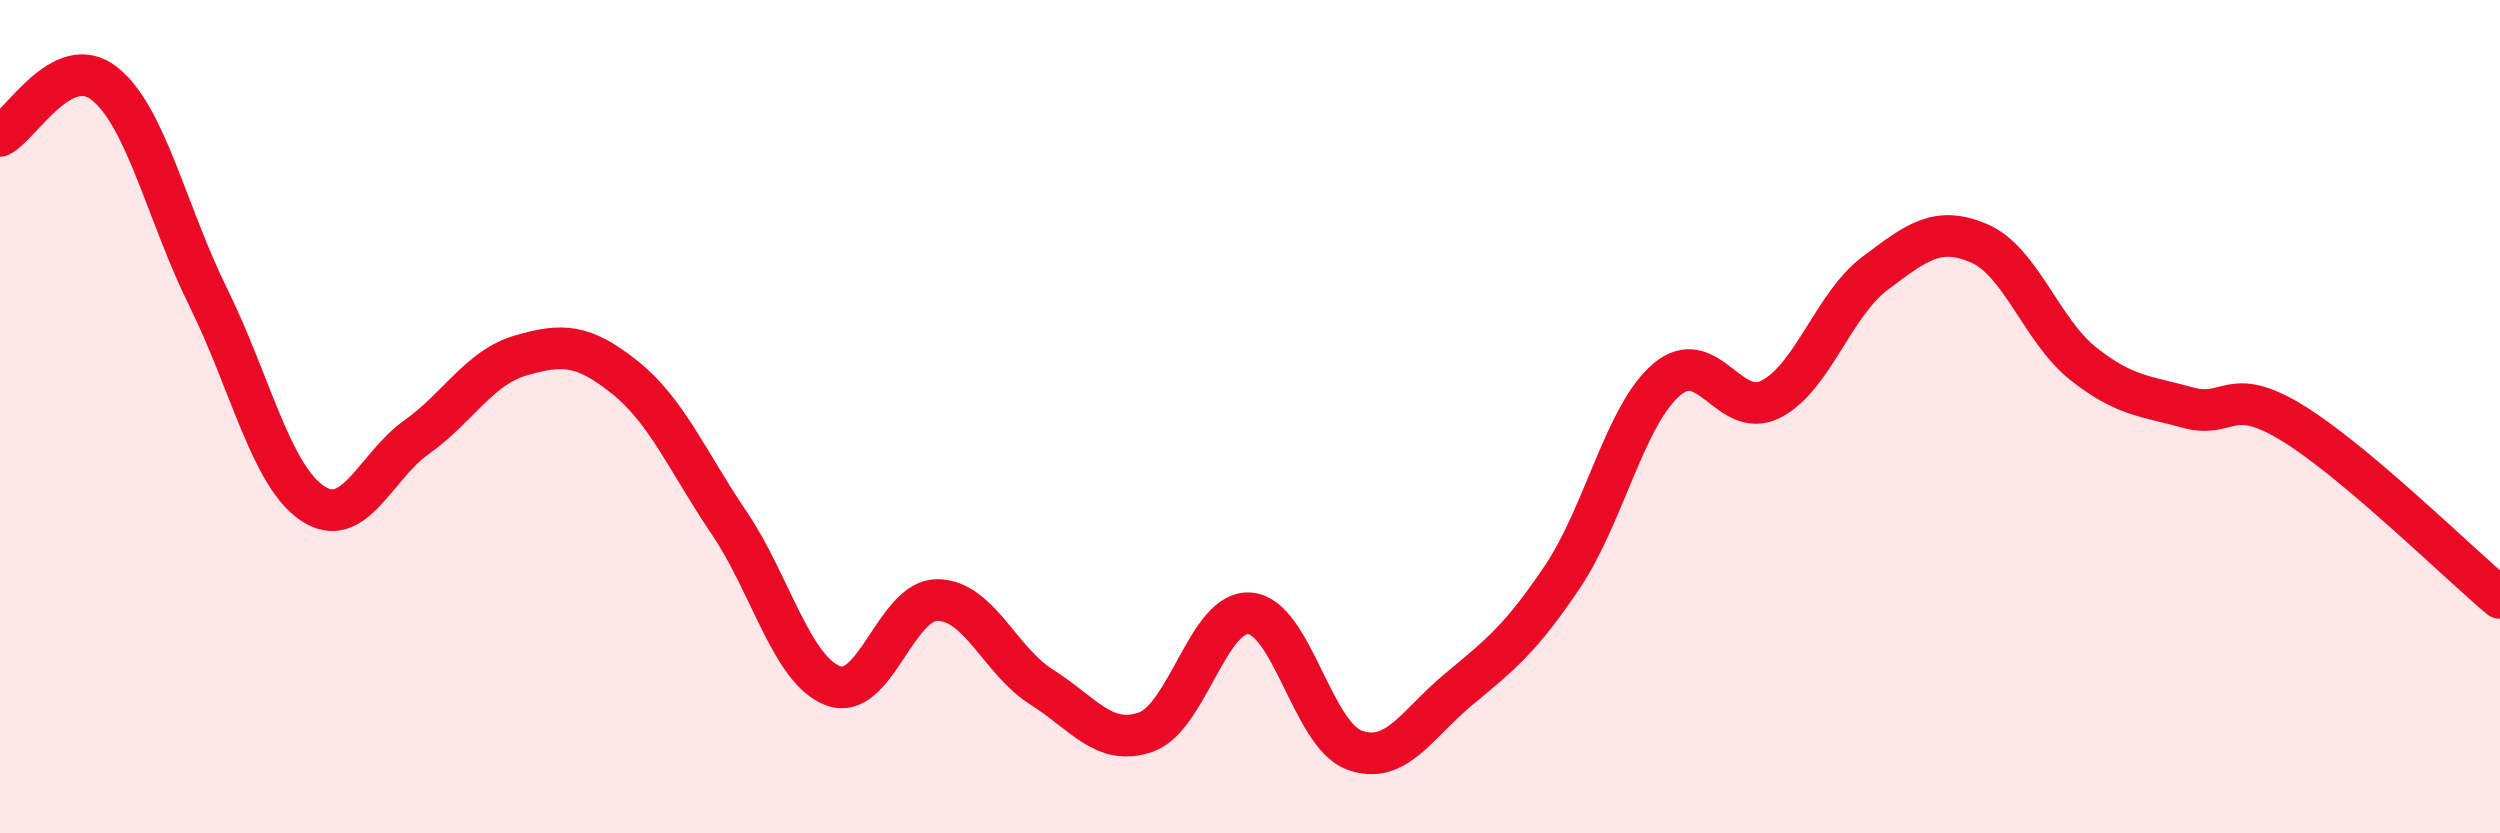 
    <svg width="60" height="20" viewBox="0 0 60 20" xmlns="http://www.w3.org/2000/svg">
      <path
        d="M 0,3.26 C 0.5,3.01 1.5,1.22 2.5,2 C 3.5,2.78 4,5.12 5,7.14 C 6,9.16 6.5,11.41 7.5,12.08 C 8.5,12.75 9,11.2 10,10.49 C 11,9.78 11.5,8.82 12.5,8.53 C 13.5,8.24 14,8.26 15,9.06 C 16,9.86 16.5,11.07 17.5,12.55 C 18.5,14.03 19,16.09 20,16.46 C 21,16.83 21.5,14.39 22.5,14.4 C 23.5,14.41 24,15.86 25,16.49 C 26,17.12 26.5,17.92 27.5,17.57 C 28.5,17.22 29,14.63 30,14.72 C 31,14.81 31.5,17.63 32.5,18 C 33.5,18.37 34,17.38 35,16.55 C 36,15.72 36.5,15.33 37.5,13.84 C 38.5,12.35 39,9.96 40,9.11 C 41,8.26 41.5,10.09 42.5,9.58 C 43.5,9.07 44,7.31 45,6.56 C 46,5.81 46.5,5.41 47.5,5.84 C 48.5,6.27 49,7.94 50,8.73 C 51,9.52 51.5,9.5 52.5,9.78 C 53.5,10.06 53.5,9.23 55,10.14 C 56.5,11.05 59,13.51 60,14.35L60 20L0 20Z"
        fill="#EB0A25"
        opacity="0.1"
        stroke-linecap="round"
        stroke-linejoin="round"
      />
      <path
        d="M 0,3.26 C 0.5,3.01 1.5,1.22 2.5,2 C 3.5,2.78 4,5.12 5,7.14 C 6,9.16 6.5,11.41 7.5,12.08 C 8.5,12.75 9,11.2 10,10.49 C 11,9.78 11.5,8.82 12.5,8.53 C 13.5,8.24 14,8.26 15,9.06 C 16,9.86 16.5,11.07 17.5,12.55 C 18.5,14.03 19,16.09 20,16.46 C 21,16.83 21.5,14.39 22.5,14.4 C 23.5,14.41 24,15.86 25,16.49 C 26,17.12 26.5,17.92 27.5,17.57 C 28.5,17.22 29,14.63 30,14.72 C 31,14.81 31.5,17.63 32.5,18 C 33.5,18.37 34,17.38 35,16.55 C 36,15.72 36.5,15.33 37.5,13.84 C 38.5,12.35 39,9.96 40,9.11 C 41,8.26 41.5,10.09 42.5,9.58 C 43.5,9.07 44,7.31 45,6.56 C 46,5.81 46.5,5.41 47.5,5.84 C 48.5,6.27 49,7.94 50,8.73 C 51,9.52 51.5,9.5 52.5,9.78 C 53.5,10.06 53.5,9.23 55,10.14 C 56.5,11.05 59,13.51 60,14.35"
        stroke="#EB0A25"
        stroke-width="1"
        fill="none"
        stroke-linecap="round"
        stroke-linejoin="round"
      />
    </svg>
  